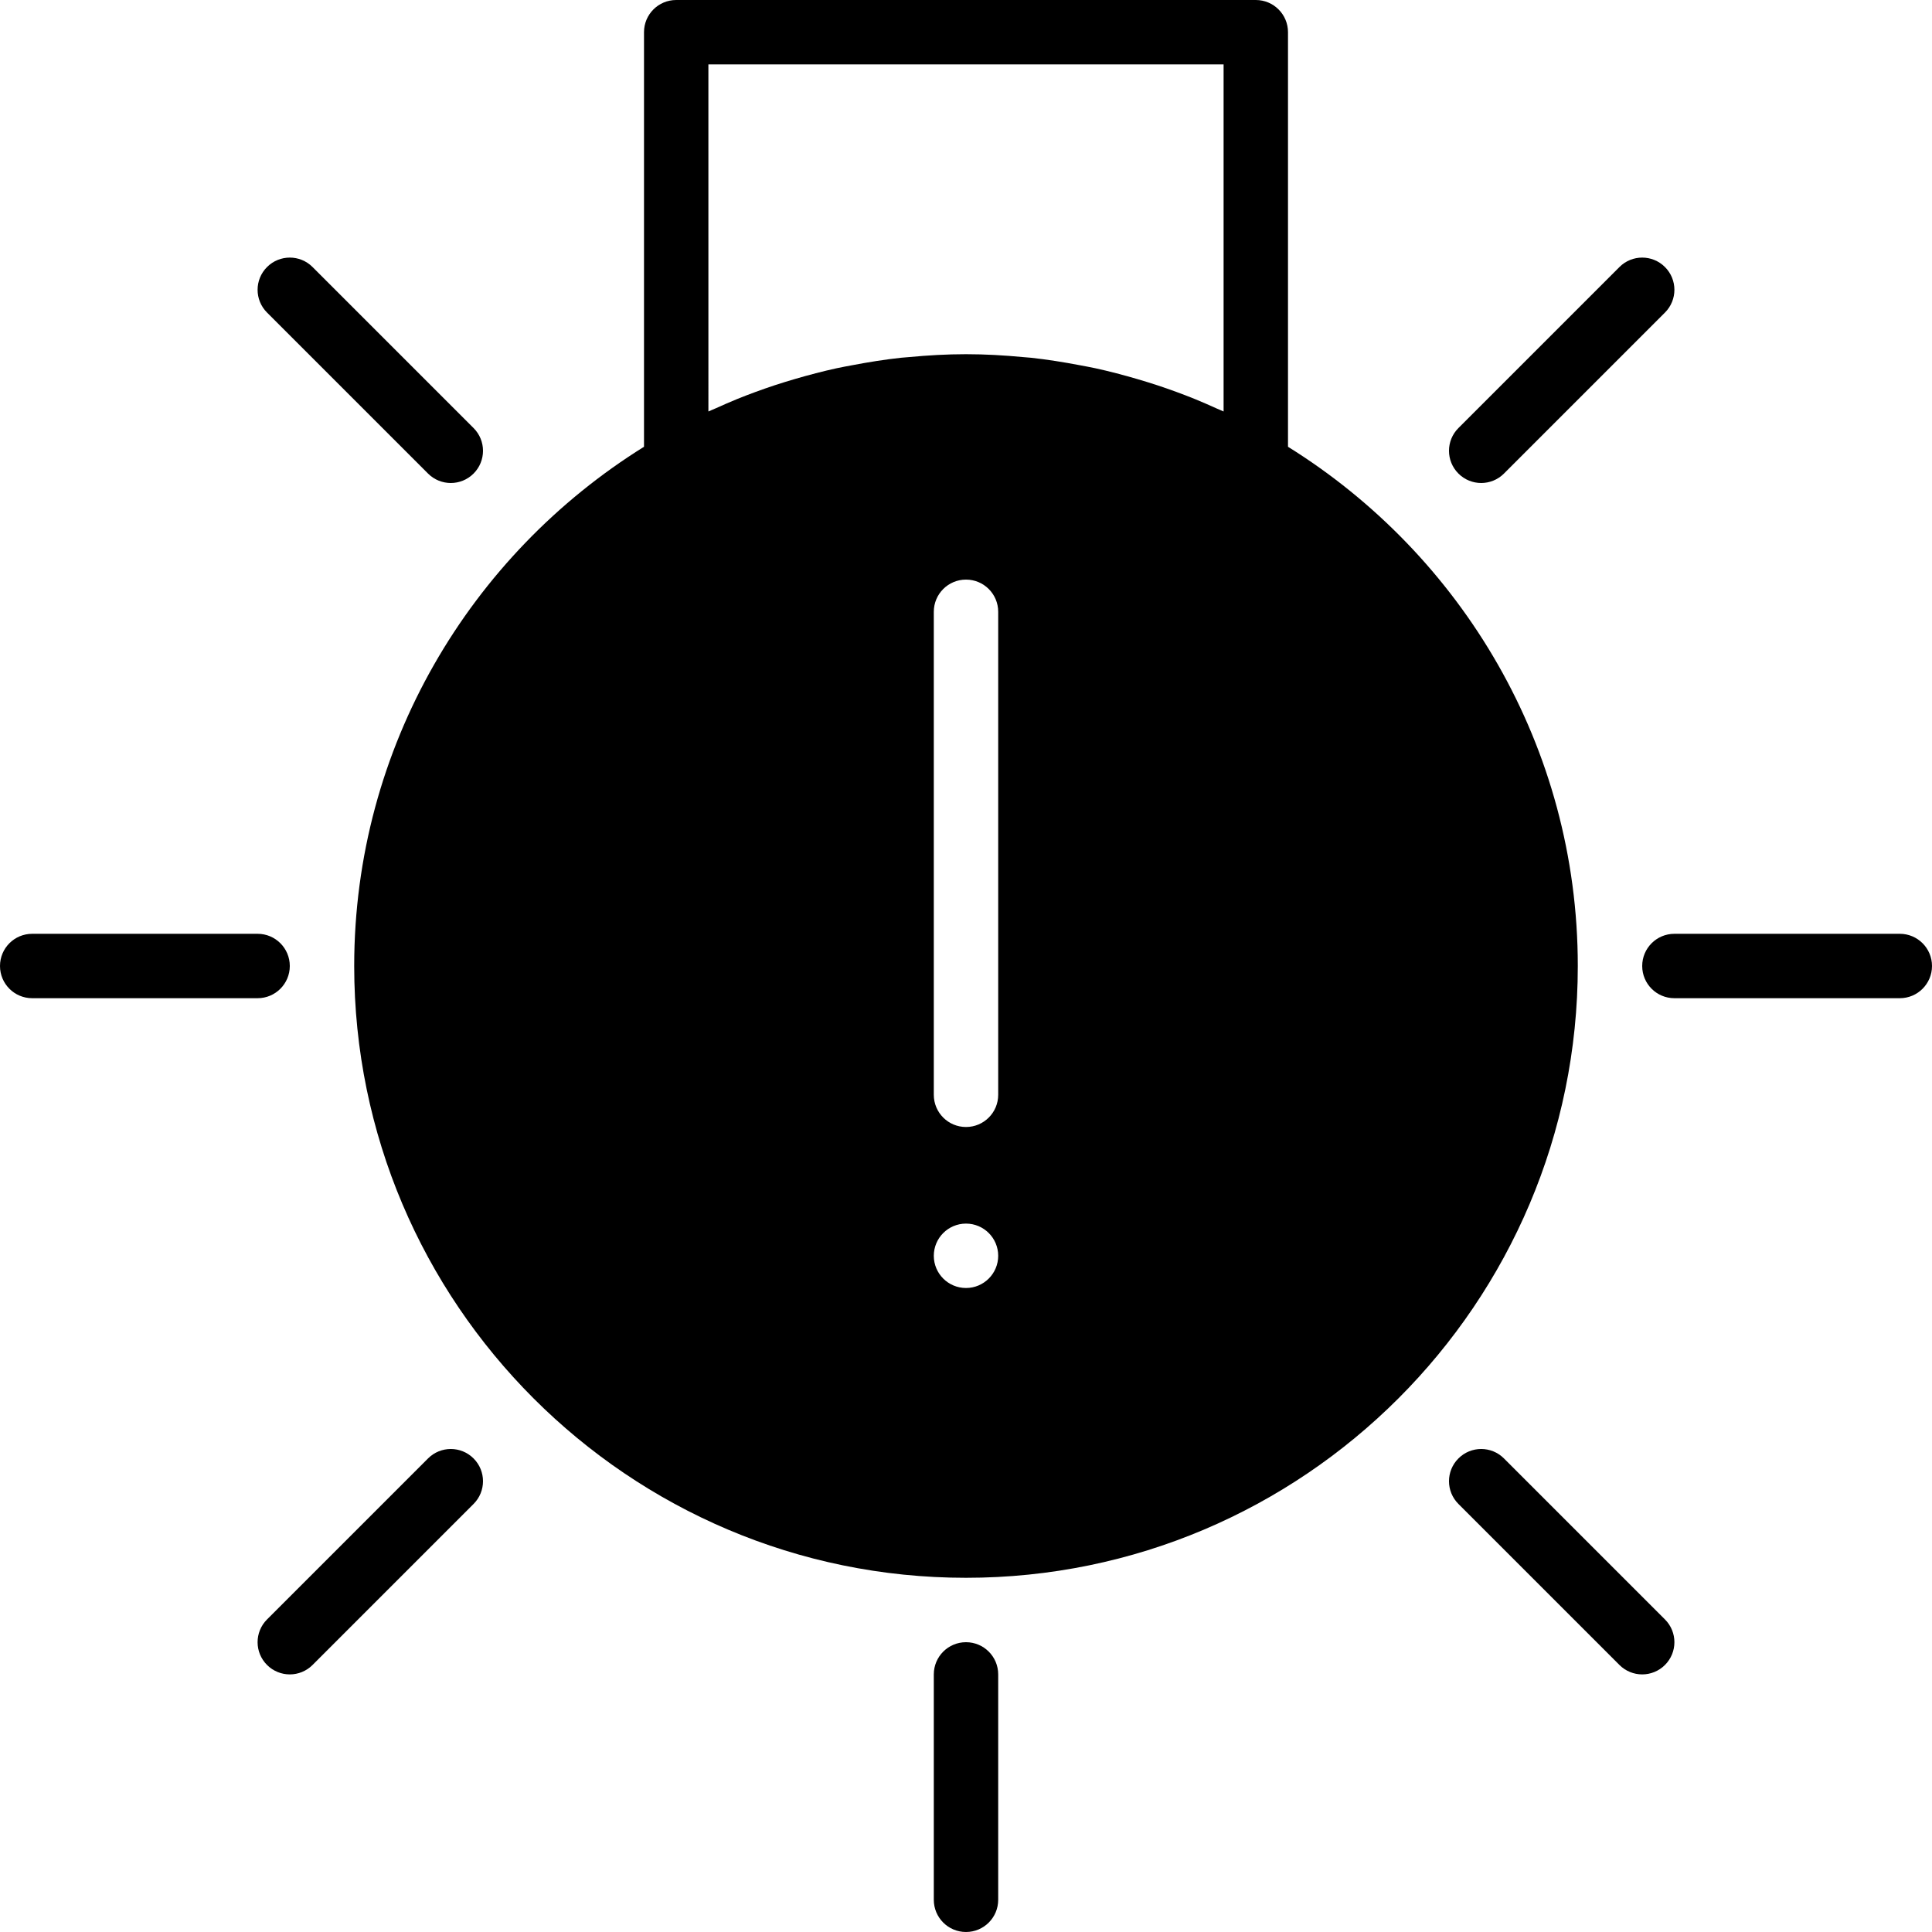 <?xml version="1.0" encoding="iso-8859-1"?>
<!-- Uploaded to: SVG Repo, www.svgrepo.com, Generator: SVG Repo Mixer Tools -->
<svg fill="#000000" height="800px" width="800px" version="1.1" id="Layer_1" xmlns="http://www.w3.org/2000/svg" xmlns:xlink="http://www.w3.org/1999/xlink" 
	 viewBox="0 0 512 512" xml:space="preserve">
<g>
	<g>
		<g>
			<path d="M76.8,256c0-4.719-3.823-8.533-8.533-8.533H8.533C3.814,247.467,0,251.281,0,256s3.814,8.533,8.533,8.533h59.733
				C72.977,264.533,76.8,260.719,76.8,256z"/>
			<path d="M503.467,247.467h-59.733c-4.719,0-8.533,3.814-8.533,8.533s3.814,8.533,8.533,8.533h59.733
				c4.71,0,8.533-3.814,8.533-8.533S508.177,247.467,503.467,247.467z"/>
			<path d="M256,435.2c-4.71,0-8.533,3.814-8.533,8.533v59.733c0,4.719,3.823,8.533,8.533,8.533s8.533-3.814,8.533-8.533v-59.733
				C264.533,439.014,260.71,435.2,256,435.2z"/>
			<path d="M113.434,386.5l-42.667,42.667c-3.336,3.337-3.336,8.73,0,12.066c1.664,1.664,3.849,2.5,6.033,2.5
				c2.185,0,4.369-0.836,6.033-2.5l42.667-42.667c3.336-3.336,3.336-8.73,0-12.066C122.163,383.164,116.77,383.164,113.434,386.5z"
				/>
			<path d="M392.533,128c2.185,0,4.369-0.836,6.033-2.5l42.667-42.667c3.337-3.337,3.337-8.73,0-12.066
				c-3.337-3.337-8.73-3.337-12.066,0L386.5,113.434c-3.336,3.337-3.336,8.73,0,12.066C388.164,127.164,390.349,128,392.533,128z"/>
			<path d="M398.566,386.5c-3.336-3.337-8.73-3.337-12.066,0c-3.336,3.336-3.336,8.73,0,12.066l42.667,42.667
				c1.664,1.664,3.849,2.5,6.033,2.5c2.185,0,4.369-0.836,6.033-2.5c3.337-3.337,3.337-8.73,0-12.066L398.566,386.5z"/>
			<path d="M113.434,125.5c1.664,1.664,3.849,2.5,6.033,2.5s4.369-0.836,6.033-2.5c3.336-3.337,3.336-8.73,0-12.066L82.833,70.767
				c-3.337-3.337-8.73-3.337-12.066,0c-3.336,3.336-3.336,8.73,0,12.066L113.434,125.5z"/>
			<path d="M341.333,118.4V8.533C341.333,3.814,337.51,0,332.8,0H179.2c-4.71,0-8.533,3.814-8.533,8.533V118.4
				c-46.012,28.638-76.8,79.531-76.8,137.6c0,89.404,72.73,162.133,162.133,162.133S418.133,345.404,418.133,256
				C418.133,197.931,387.345,147.038,341.333,118.4z M256,341.333c-4.71,0-8.533-3.823-8.533-8.533c0-4.71,3.823-8.533,8.533-8.533
				s8.533,3.823,8.533,8.533C264.533,337.51,260.71,341.333,256,341.333z M264.533,290.133c0,4.719-3.823,8.533-8.533,8.533
				s-8.533-3.814-8.533-8.533v-128c0-4.719,3.823-8.533,8.533-8.533s8.533,3.814,8.533,8.533V290.133z M324.267,109.047
				c-0.64-0.299-1.306-0.555-1.954-0.845c-1.869-0.845-3.746-1.673-5.649-2.449c-3.268-1.323-6.571-2.526-9.907-3.635
				c-1.792-0.589-3.601-1.143-5.427-1.681c-3.652-1.067-7.33-2.039-11.051-2.85c-1.382-0.299-2.773-0.546-4.173-0.811
				c-4.275-0.811-8.567-1.502-12.902-1.971c-0.683-0.077-1.382-0.111-2.074-0.171c-5.026-0.478-10.069-0.768-15.13-0.768
				c-5.06,0-10.103,0.29-15.13,0.768c-0.691,0.06-1.391,0.094-2.074,0.171c-4.335,0.469-8.627,1.161-12.902,1.971
				c-1.399,0.265-2.79,0.512-4.173,0.811c-3.721,0.811-7.398,1.783-11.051,2.85c-1.826,0.538-3.635,1.092-5.436,1.681
				c-3.328,1.109-6.63,2.313-9.899,3.635c-1.903,0.777-3.78,1.604-5.649,2.449c-0.648,0.29-1.314,0.546-1.954,0.845V17.067h136.533
				V109.047z"/>
		</g>
	</g>
</g>
</svg>